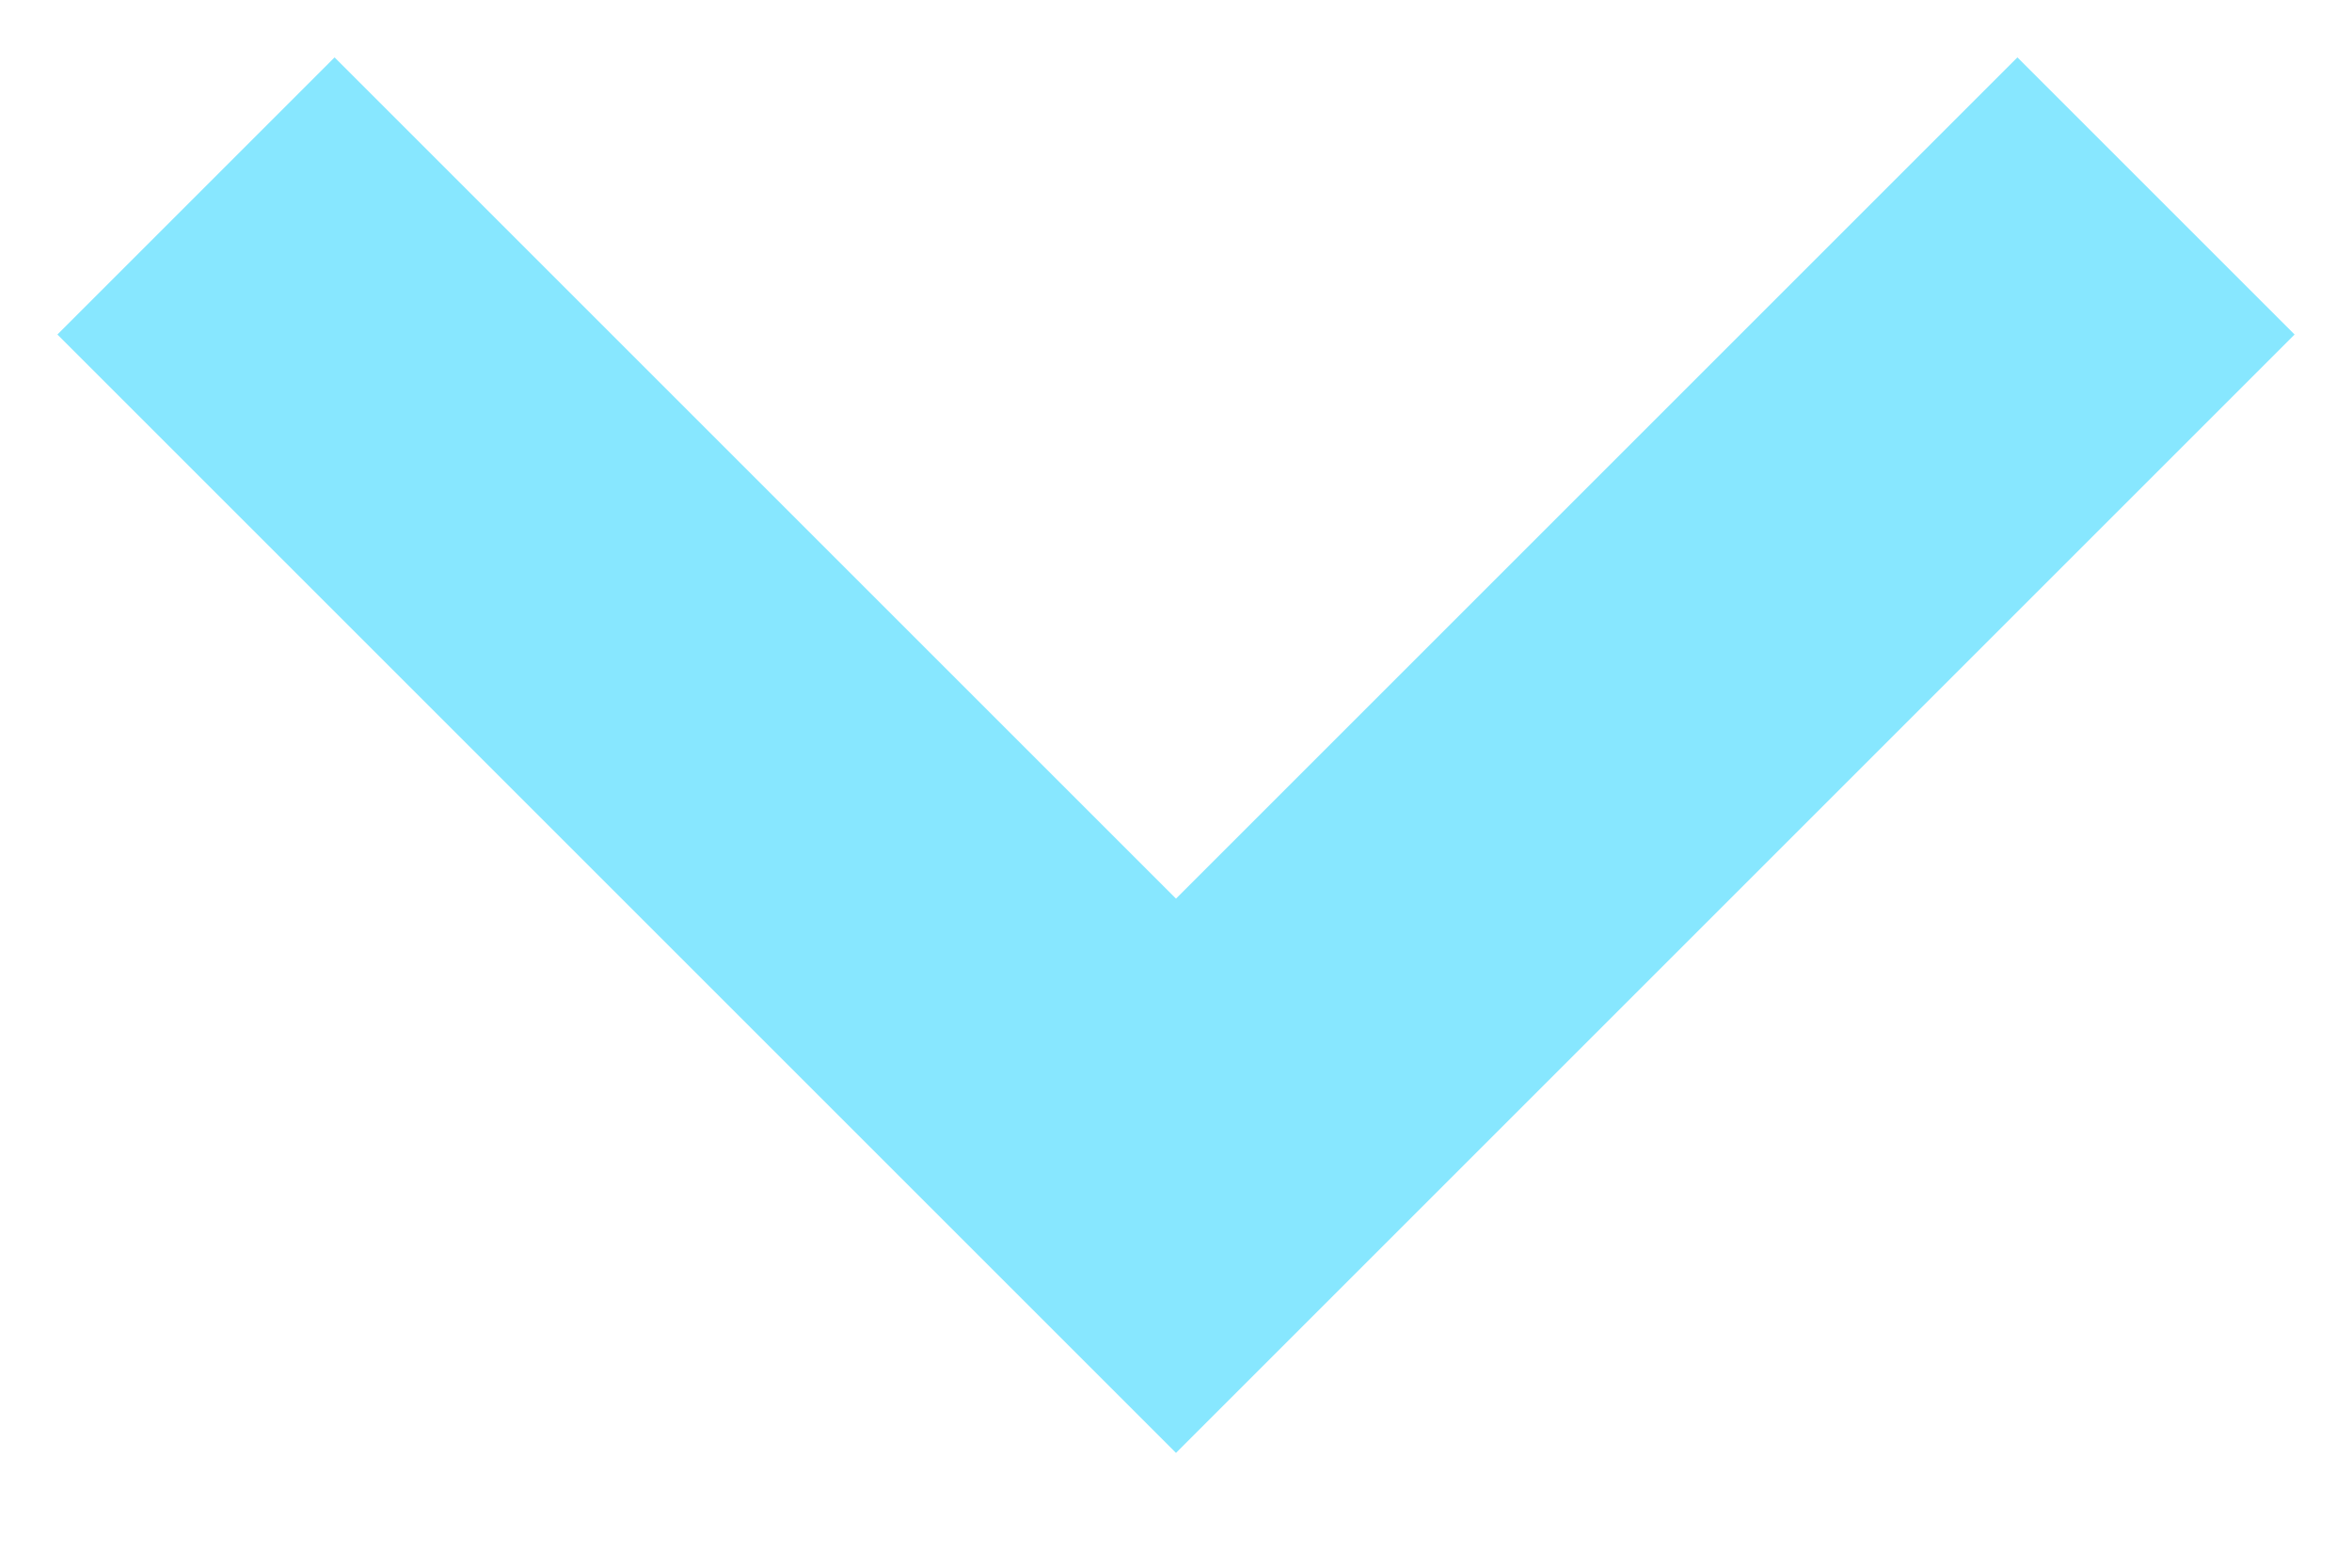 <?xml version="1.0" encoding="UTF-8"?> <svg xmlns="http://www.w3.org/2000/svg" width="12" height="8" viewBox="0 0 12 8" fill="none"> <path d="M1 1L6 6L11 1" stroke="#87E7FF" stroke-width="2"></path> </svg> 